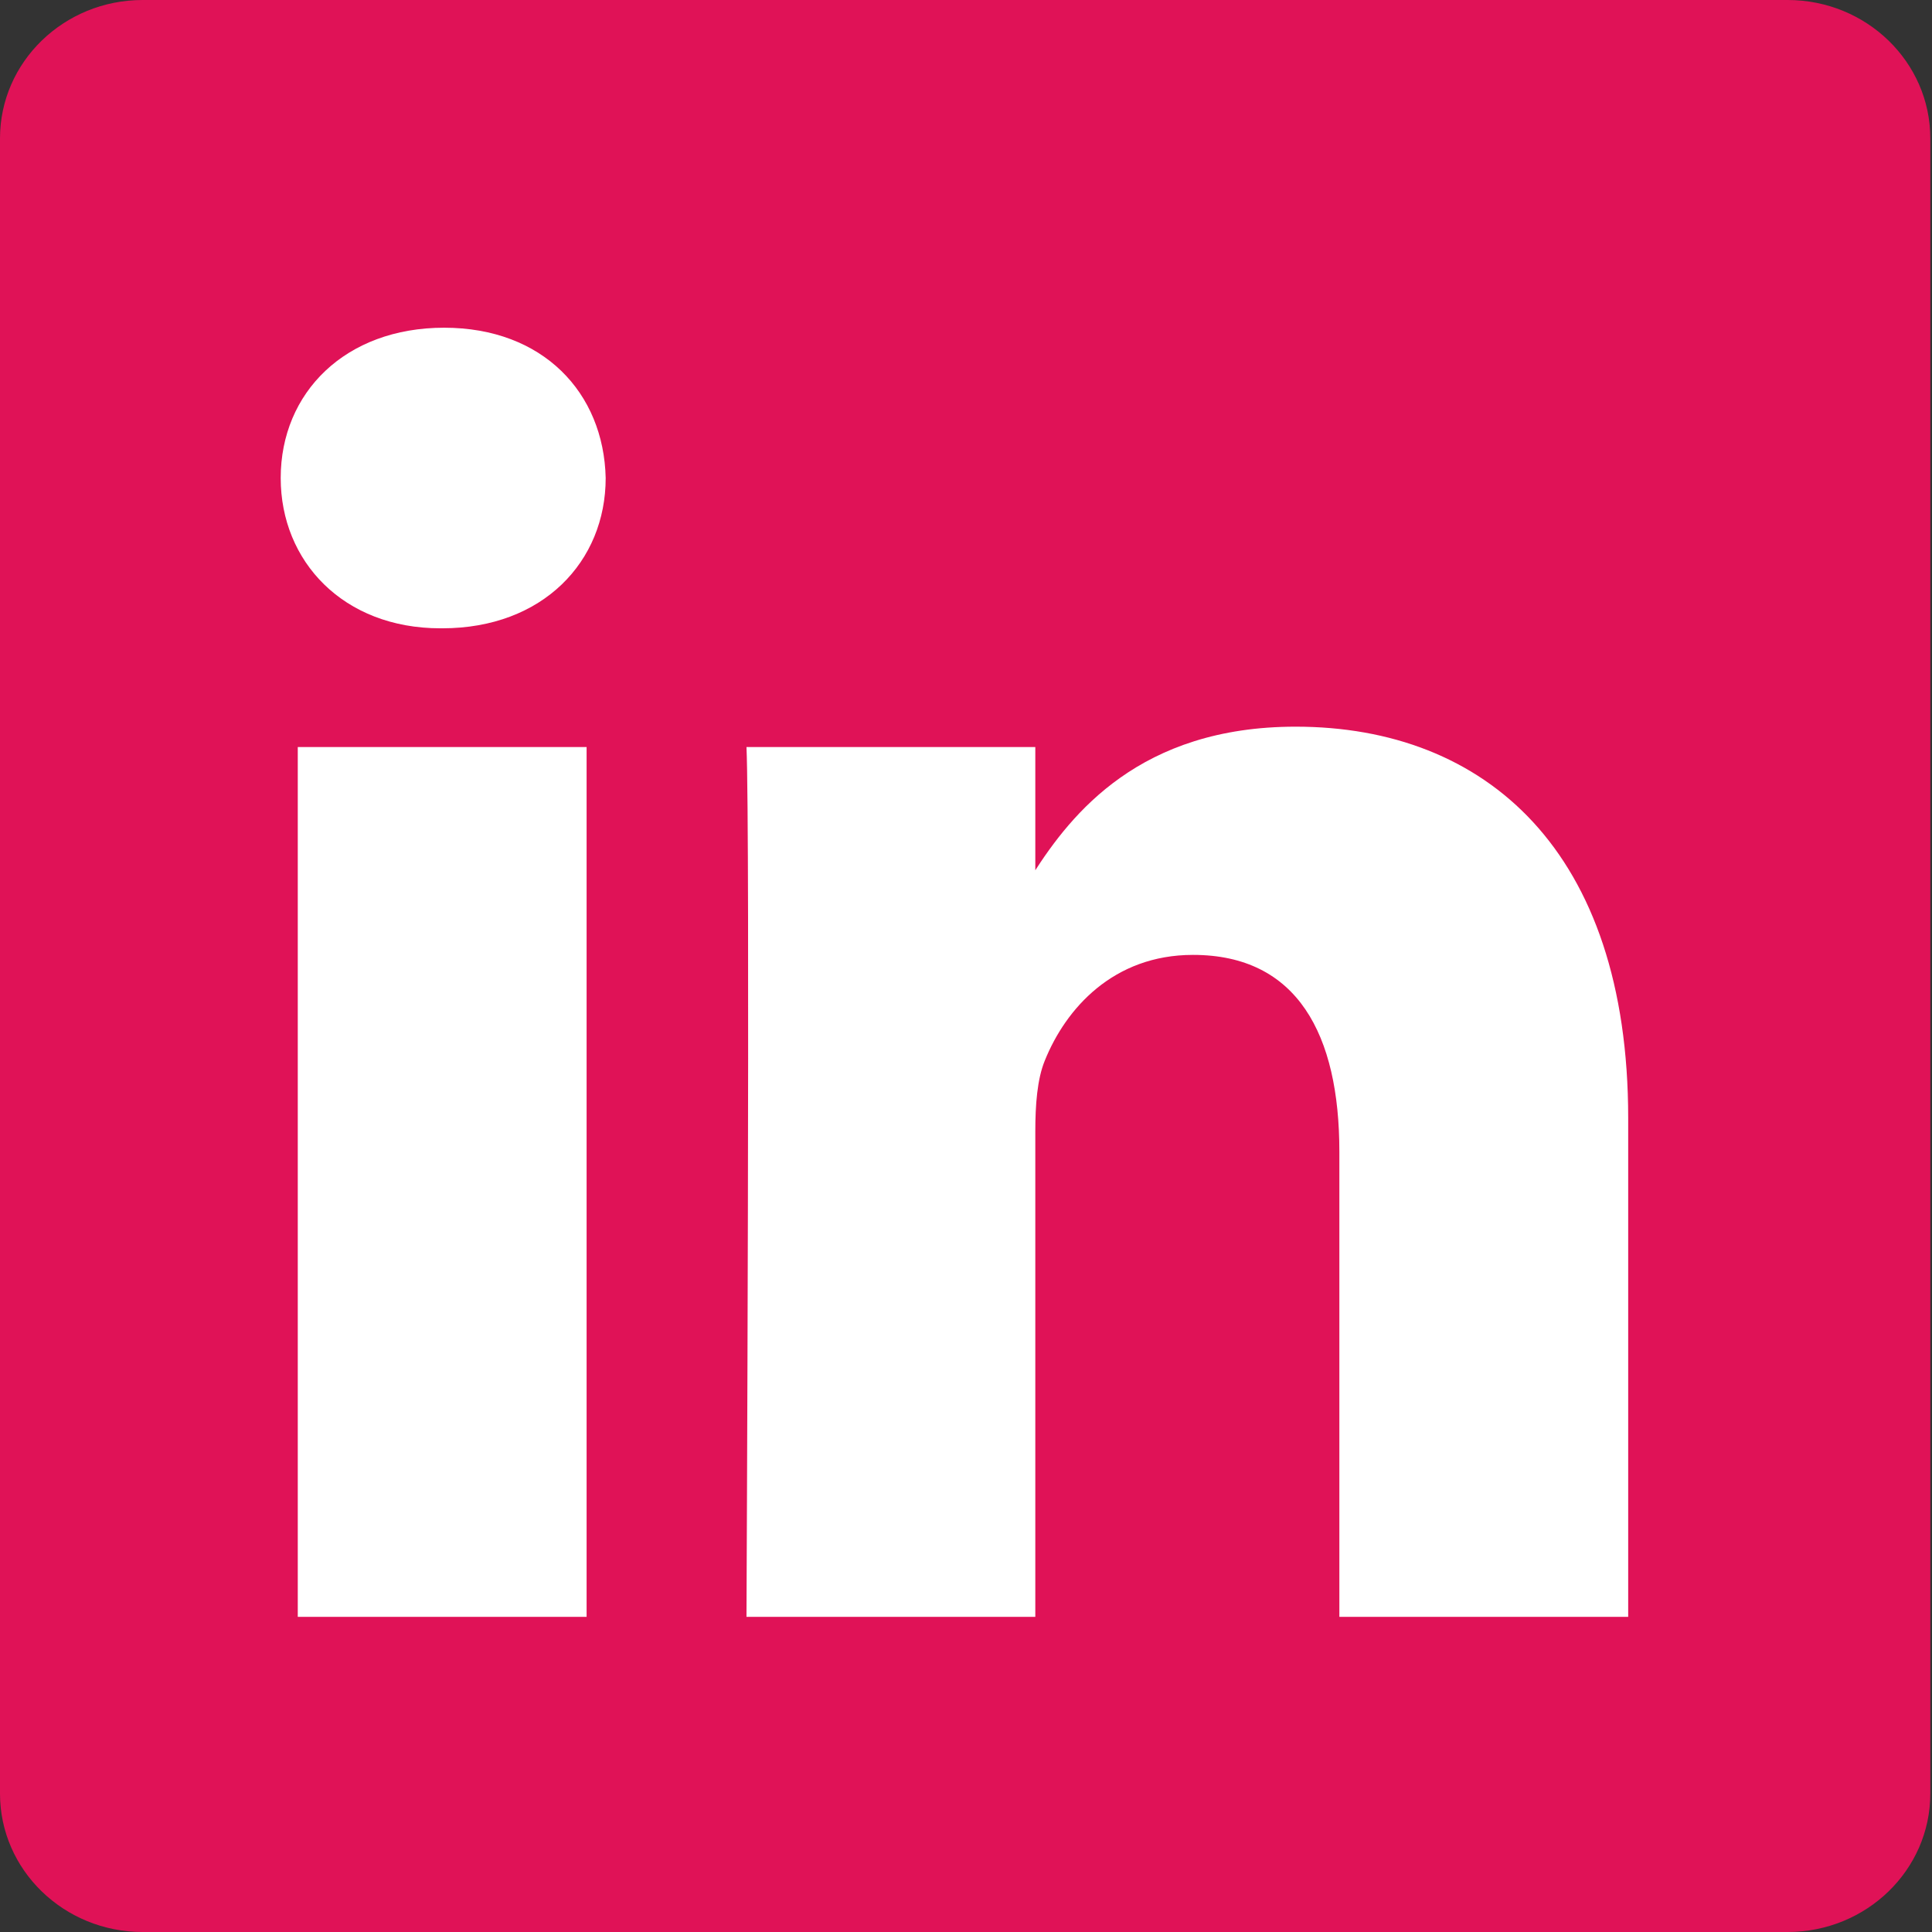<svg width="24" height="24" viewBox="0 0 24 24" fill="none" xmlns="http://www.w3.org/2000/svg">
<rect x="0" y="0" width="24" height="24" fill="#333333" stroke="none"/>
<g id="logo-linkedin">
<path id="Vector" d="M0 1.719C0 0.77 0.794 0 1.772 0H22.206C23.185 0 23.979 0.77 23.979 1.719V22.281C23.979 23.23 23.185 24 22.206 24H1.772C0.794 24 0 23.23 0 22.281V1.719V1.719Z" fill="#E01257"/>
<path id="Vector_2" d="M7.287 20.085V9.28H3.699V20.085H7.287H7.287ZM5.494 7.805C6.745 7.805 7.524 6.975 7.524 5.938C7.5 4.878 6.745 4.071 5.517 4.071C4.289 4.071 3.487 4.878 3.487 5.938C3.487 6.975 4.266 7.805 5.47 7.805H5.493L5.494 7.805ZM9.273 20.085H12.861V14.051C12.861 13.729 12.884 13.406 12.979 13.175C13.239 12.53 13.829 11.862 14.82 11.862C16.118 11.862 16.638 12.852 16.638 14.305V20.085H20.226V13.889C20.226 10.571 18.456 9.027 16.095 9.027C14.16 9.027 13.31 10.109 12.837 10.847H12.861V9.28H9.273C9.32 10.294 9.273 20.085 9.273 20.085L9.273 20.085Z" fill="white"/>
</g>
</svg>

